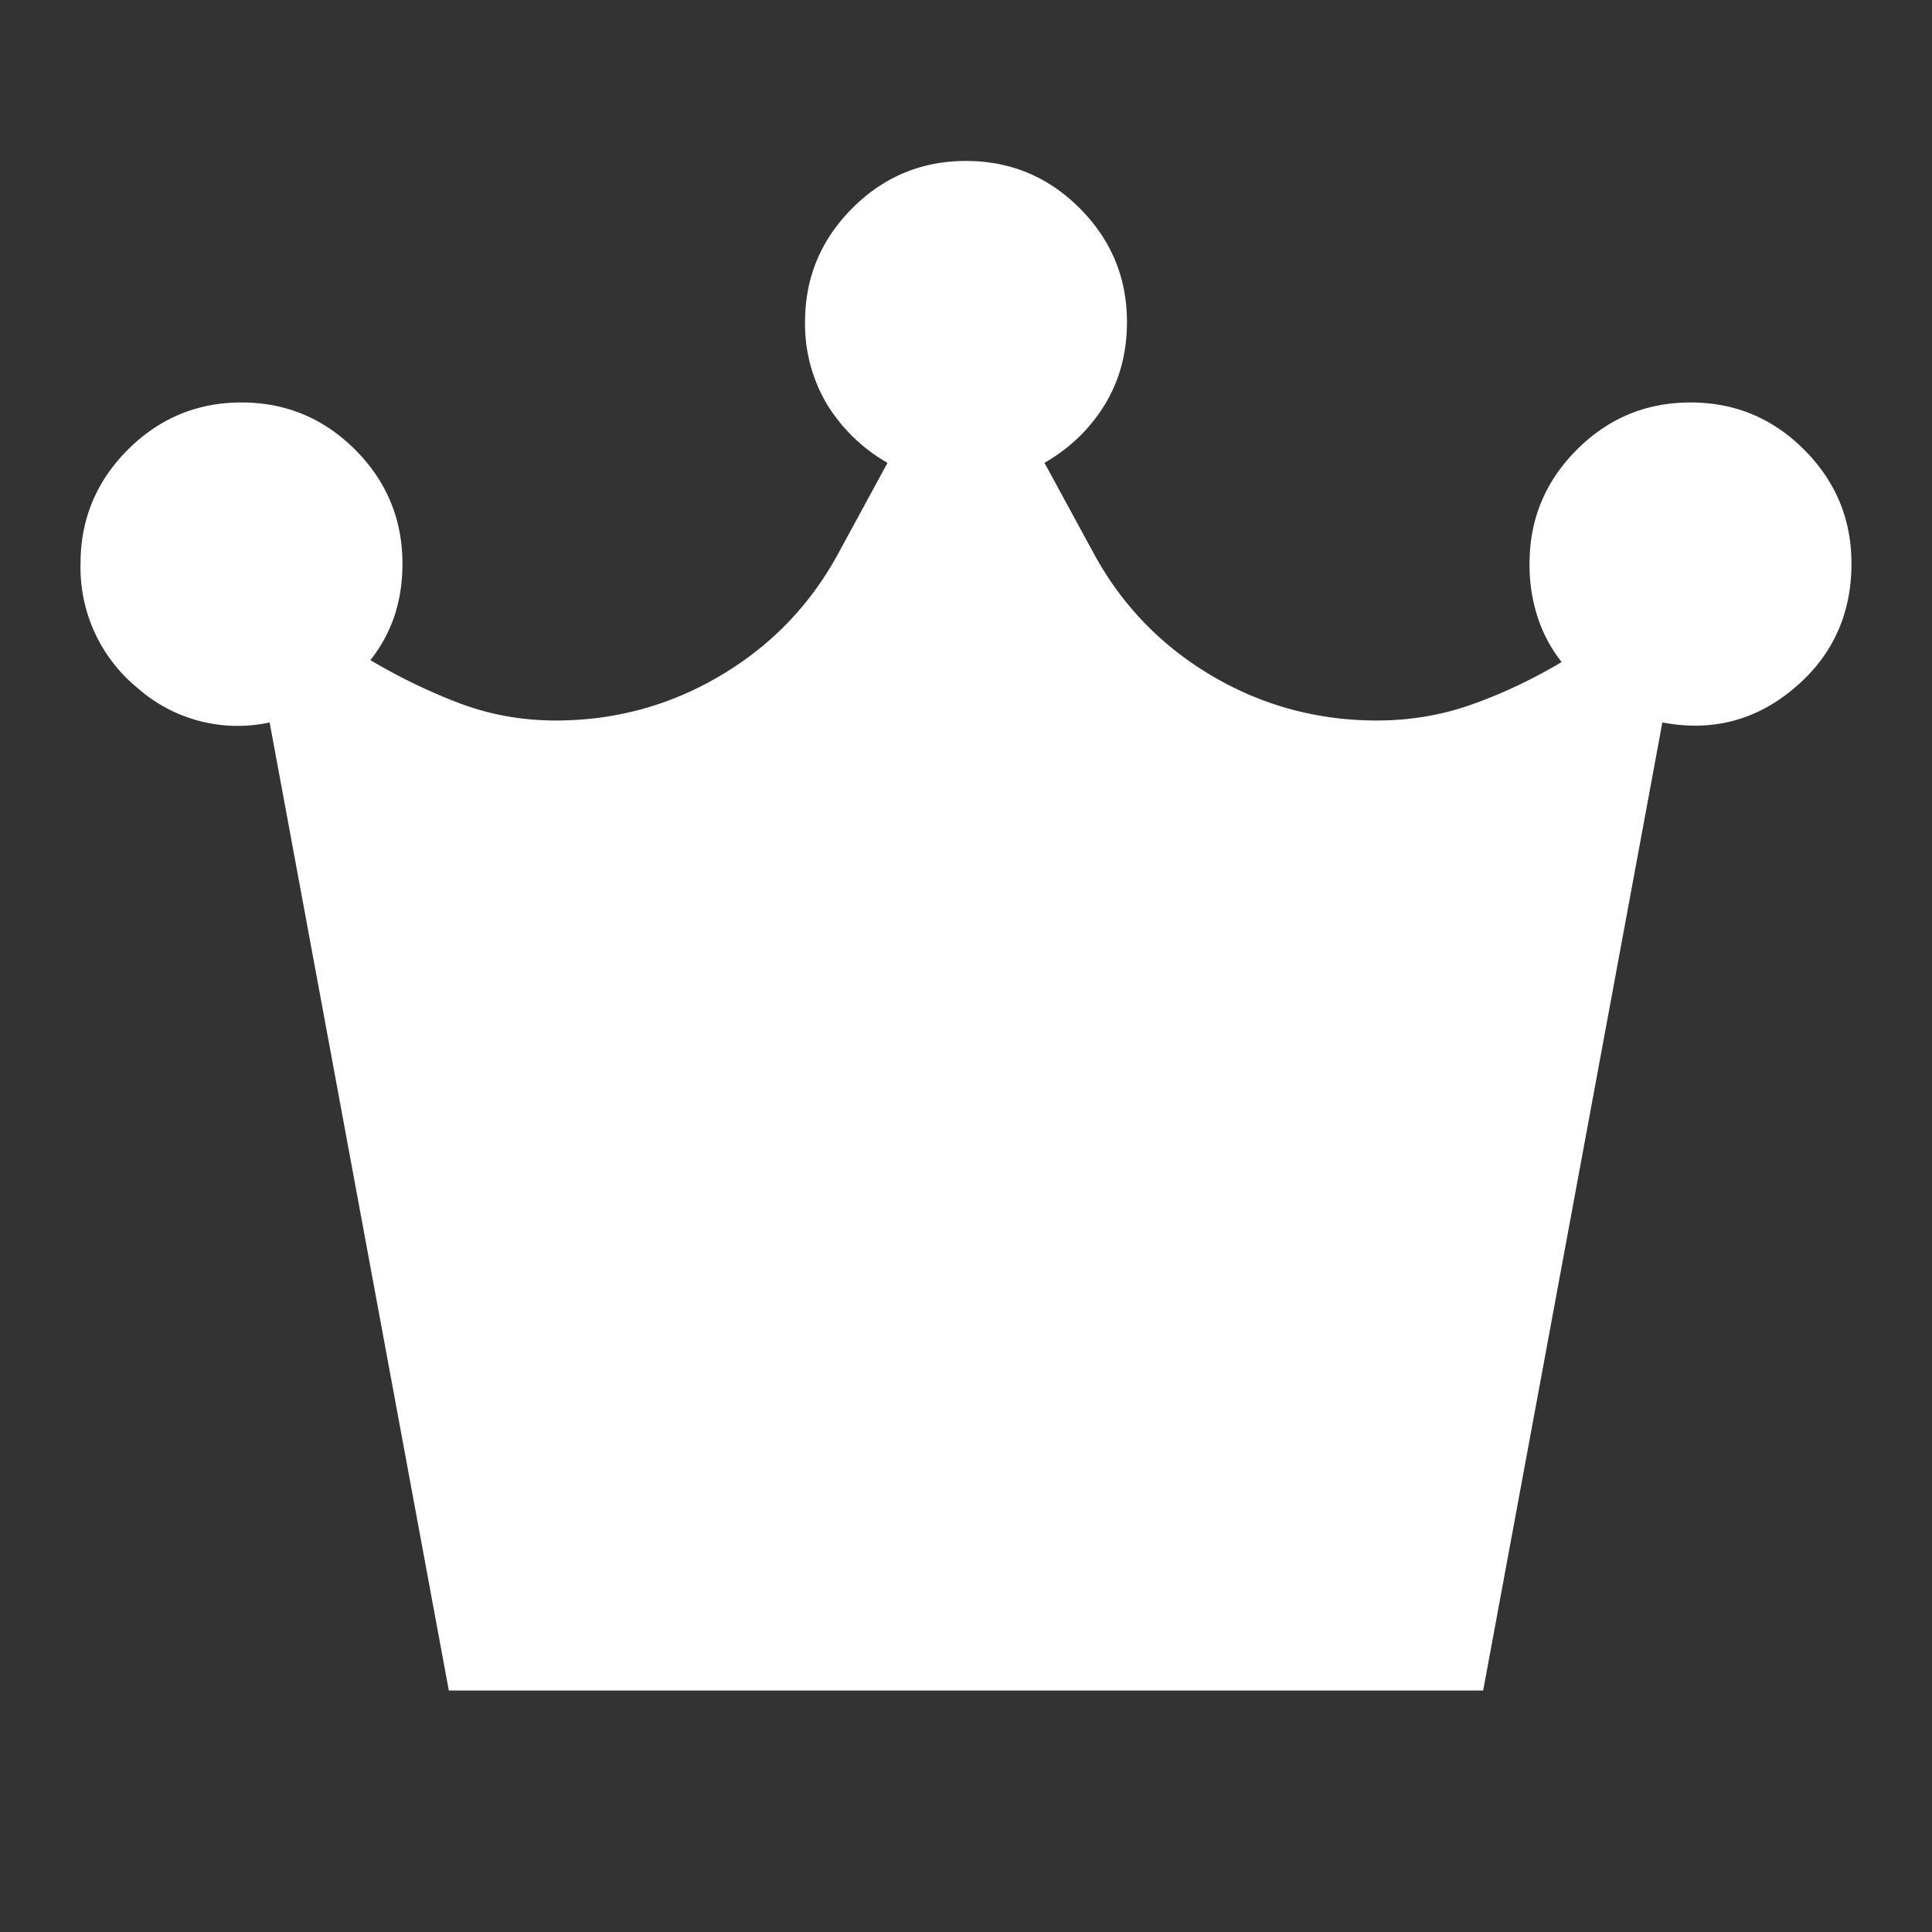 <svg xmlns="http://www.w3.org/2000/svg" width="16" height="16" fill="none"><rect width="100%" height="100%" fill="#333333" stroke="none"/><mask id="a" width="16" height="16" x="0" y="0" maskUnits="userSpaceOnUse" style="mask-type:alpha"><path fill="#D9D9D9" d="M0 0h16v16H0z"/></mask><g mask="url(#a)"><path fill="#fff" d="M3.717 14 2.233 5.983A1.25 1.25 0 0 1 1.142 5.7a1.29 1.29 0 0 1-.475-1.033q0-.55.391-.942.392-.392.942-.392t.942.392q.39.391.391.942 0 .233-.066.433a1.2 1.2 0 0 1-.2.367q.366.216.741.358.375.141.792.142.734 0 1.358-.367.626-.367.975-1l.417-.767a1.4 1.4 0 0 1-.5-.483 1.3 1.3 0 0 1-.183-.683q0-.55.391-.942T8 1.333t.942.392.391.942q0 .383-.183.683t-.5.483l.417.767q.35.633.975 1 .625.366 1.358.367.417 0 .792-.134.375-.133.741-.35a1.2 1.2 0 0 1-.2-.375 1.4 1.4 0 0 1-.066-.441q0-.55.391-.942T14 3.333t.942.392.391.942q0 .633-.475 1.033-.474.4-1.091.283L12.283 14z"/></g></svg>